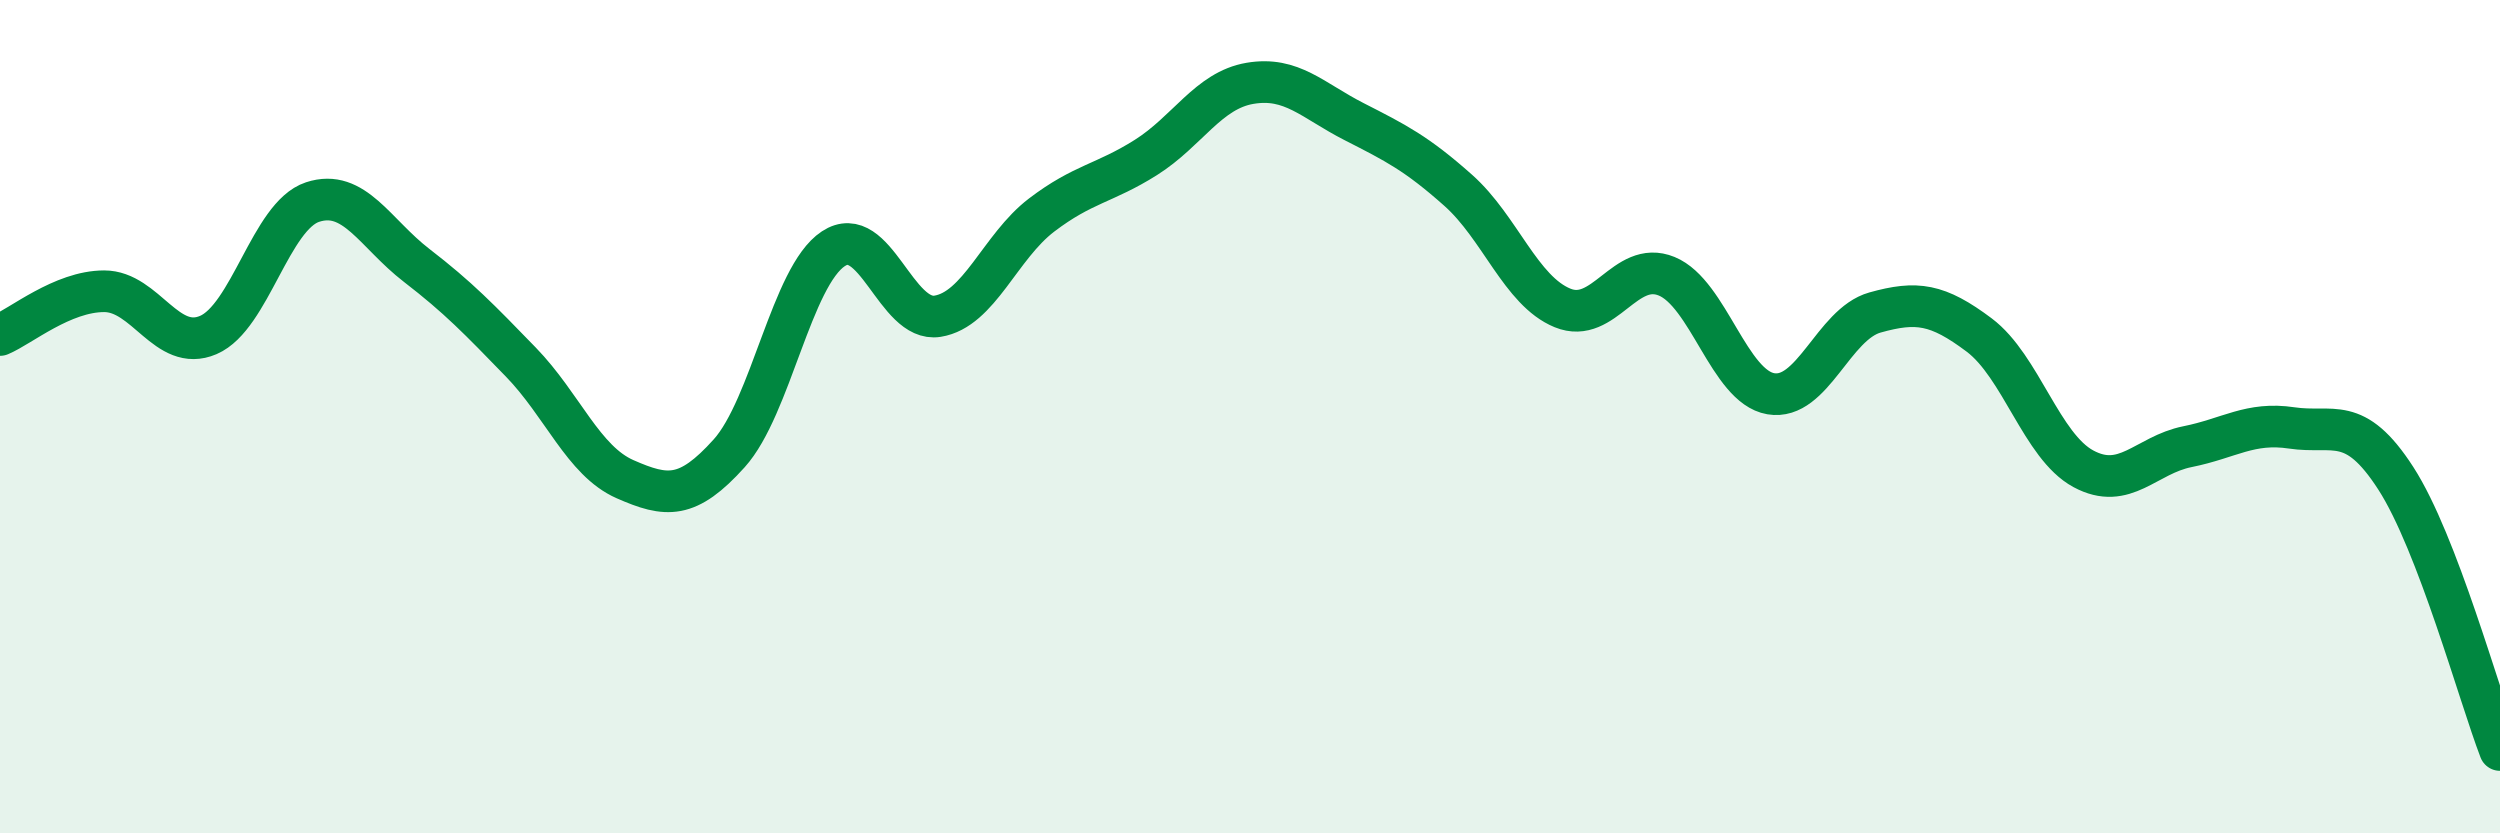 
    <svg width="60" height="20" viewBox="0 0 60 20" xmlns="http://www.w3.org/2000/svg">
      <path
        d="M 0,8.04 C 0.5,7.83 1.5,6.99 2.5,6.99 C 3.5,6.99 4,8.47 5,8.04 C 6,7.61 6.5,5.18 7.5,4.85 C 8.5,4.52 9,5.6 10,6.37 C 11,7.14 11.5,7.66 12.5,8.69 C 13.5,9.72 14,11.06 15,11.5 C 16,11.94 16.5,11.99 17.5,10.88 C 18.5,9.77 19,6.63 20,5.97 C 21,5.31 21.5,7.75 22.5,7.59 C 23.5,7.43 24,5.92 25,5.16 C 26,4.4 26.5,4.41 27.5,3.78 C 28.5,3.15 29,2.17 30,2 C 31,1.83 31.5,2.41 32.5,2.92 C 33.5,3.43 34,3.68 35,4.57 C 36,5.46 36.5,6.98 37.5,7.39 C 38.5,7.8 39,6.22 40,6.63 C 41,7.04 41.5,9.28 42.5,9.45 C 43.5,9.62 44,7.78 45,7.5 C 46,7.22 46.5,7.29 47.5,8.04 C 48.5,8.79 49,10.71 50,11.25 C 51,11.79 51.5,10.92 52.5,10.72 C 53.5,10.52 54,10.12 55,10.27 C 56,10.42 56.5,9.93 57.5,11.48 C 58.5,13.03 59.5,16.7 60,18L60 20L0 20Z"
        fill="#008740"
        opacity="0.1"
        stroke-linecap="round"
        stroke-linejoin="round"
      />
      <path
        d="M 0,8.04 C 0.5,7.83 1.5,6.99 2.5,6.99 C 3.5,6.99 4,8.47 5,8.04 C 6,7.61 6.5,5.18 7.5,4.85 C 8.5,4.52 9,5.6 10,6.37 C 11,7.14 11.5,7.66 12.5,8.69 C 13.5,9.72 14,11.06 15,11.5 C 16,11.94 16.5,11.99 17.5,10.88 C 18.5,9.77 19,6.63 20,5.97 C 21,5.31 21.5,7.75 22.5,7.59 C 23.5,7.43 24,5.92 25,5.16 C 26,4.4 26.5,4.41 27.5,3.78 C 28.5,3.15 29,2.17 30,2 C 31,1.83 31.5,2.41 32.5,2.92 C 33.5,3.43 34,3.68 35,4.57 C 36,5.46 36.5,6.98 37.5,7.39 C 38.5,7.8 39,6.22 40,6.63 C 41,7.04 41.5,9.28 42.5,9.45 C 43.5,9.62 44,7.78 45,7.5 C 46,7.22 46.5,7.29 47.5,8.04 C 48.5,8.79 49,10.71 50,11.25 C 51,11.79 51.5,10.92 52.5,10.72 C 53.5,10.52 54,10.12 55,10.27 C 56,10.42 56.5,9.93 57.5,11.48 C 58.5,13.03 59.5,16.7 60,18"
        stroke="#008740"
        stroke-width="1"
        fill="none"
        stroke-linecap="round"
        stroke-linejoin="round"
      />
    </svg>
  